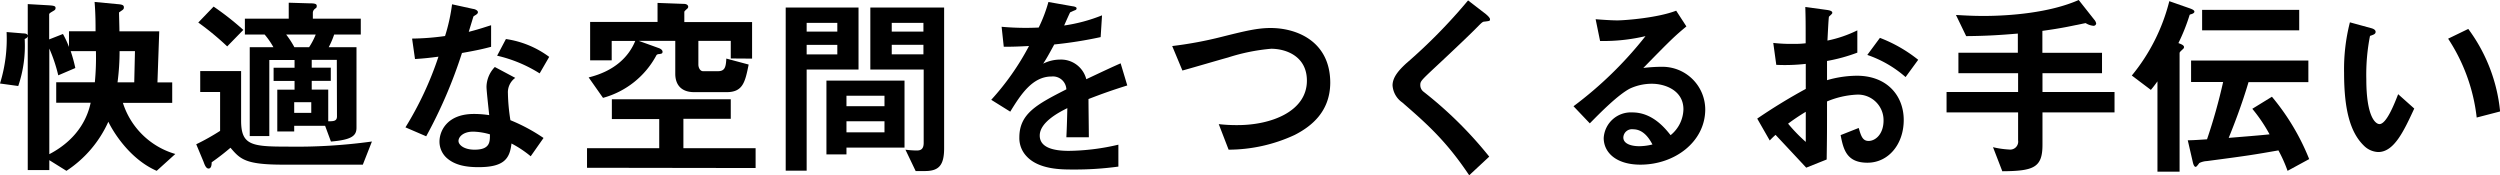 <svg xmlns="http://www.w3.org/2000/svg" viewBox="0 0 489.21 34.31"><title>Asset 4</title><g id="Layer_2" data-name="Layer 2"><g id="レイヤー_1" data-name="レイヤー 1"><path d="M30.66,33.43c-5.28-2.31-8.51-7.63-9.46-9.61A22.48,22.48,0,0,1,13,33.43L9.65,31.34v1.94H5.43V7.07c-.07.38-.41.45-.6.57a24.34,24.34,0,0,1-1.26,9.19L0,16.34A29.4,29.4,0,0,0,1.29,6.27l3.27.27c.42,0,.76.07.87.41V.8l4,.23c1.14.07,1.44.15,1.44.53s-.22.45-.6.68-.65.38-.65.57v4.9l2.7-1.06a19.54,19.54,0,0,1,1.18,2.54V6.12h5.2c0-1.52,0-3.35-.19-5.74L22.91.8c1,.07,1.33.19,1.33.64s-.23.46-.95,1c0,.27.08,3,.08,3.69h7.79l-.35,10H33.7v4H24.05a15.19,15.19,0,0,0,10.26,10ZM13.83,10a29.15,29.15,0,0,1,.91,3.31L11.4,14.74A30.2,30.2,0,0,0,9.65,9.5V30.17c6.12-3.19,7.64-7.91,8.09-10.07H11v-4h7.56A50.76,50.76,0,0,0,18.77,10Zm9.57,0A46.59,46.59,0,0,1,23,16.11h3.27L26.41,10Z"/><path d="M71,32.22H55.36c-7.41,0-8.36-1.1-10.26-3.31-1.25,1.07-2.39,1.94-3.68,2.85,0,.53-.08,1.22-.61,1.22s-.8-.84-1-1.37l-1.41-3.38a44,44,0,0,0,4.67-2.62V18H39.18V13.91h8v9.68c0,4.79,2,5.1,8.93,5.1a108.42,108.42,0,0,0,16.67-1ZM44.46,9.08A54.25,54.25,0,0,0,38.8,4.41l3-3.12a55.16,55.16,0,0,1,5.81,4.56ZM65.39,6.76a17,17,0,0,1-1.06,2.47h5.43V25c0,1.6-1,2.36-5,2.7l-1.14-3.08H57.57v1.1H54.26V17.55h3.38V15.84h-4.1V13.26h4.1V11.74H52.7V26.63H48.87V9.23H53.5a15.31,15.31,0,0,0-1.71-2.47H47.92V3.65H56.5V.53l4,.12c1,0,1.48.07,1.48.49s-.11.38-.38.61a1,1,0,0,0-.38.72V3.65H70.6V6.76ZM56,6.76A18,18,0,0,1,57.6,9.23h2.89a13.56,13.56,0,0,0,1.29-2.47ZM60.91,20H57.57v2.09h3.34Zm5-8.28H61v1.52h3.73v2.58H61v1.71h3.23v6.2c1,0,1.71,0,1.71-.95Z"/><path d="M90.4,10.37a92.55,92.55,0,0,1-7,16.3l-4.06-1.75A65.43,65.43,0,0,0,85.8,11.09c-1.75.23-2.81.35-4.59.46l-.57-4a49.73,49.73,0,0,0,6.45-.5A35.21,35.21,0,0,0,88.46.84l4.14.91c.19,0,.92.23.92.64s-.65.61-.88.84c0,0-.76,2.47-.91,3,2.24-.57,3.38-1,4.37-1.29V9.16C94.81,9.5,93.63,9.8,90.4,10.37Zm13.45,20.21a21.18,21.18,0,0,0-3.76-2.5c-.34,3-1.48,4.63-6.46,4.63-2.43,0-4.6-.38-6.19-1.78A4.3,4.3,0,0,1,86,27.7c0-2.05,1.48-5.4,6.73-5.4a19.64,19.64,0,0,1,3,.23c-.08-.87-.53-4.75-.53-5.55a5.73,5.73,0,0,1,1.63-3.87l4,2.13a3.47,3.47,0,0,0-1.44,3,37.13,37.13,0,0,0,.49,5.28A34.55,34.55,0,0,1,106.36,27ZM92.6,25.76c-2,0-2.88,1.06-2.88,1.82s1.06,1.71,3.15,1.71c3.08,0,3-1.59,3-3A12.7,12.7,0,0,0,92.6,25.76Zm13-11.4a26.92,26.92,0,0,0-8.32-3.46L99,7.64a18.69,18.69,0,0,1,8.47,3.49Z"/><path d="M114.87,32.83V29H129v-5.7h-9.27V19.42H143v3.83h-9.27V29h14.13v3.88ZM143,11.44V8h-6.34v4.63c0,.61.34,1.3.91,1.3h2.92c1.33,0,1.56-.76,1.64-2.47l4.37,1.17c-.69,3.46-1.14,5.4-4.3,5.4h-6.38c-2.32,0-3.68-1.26-3.68-3.61V8H125l4,1.44c.27.12.65.34.65.69s-.19.38-.65.45c-.23,0-.49.08-.57.27A16.88,16.88,0,0,1,118,19.15l-2.81-4c5.09-1.25,7.86-4.06,9.12-7.14H119.7v3.8h-4.22V4.29h13.19V.57l5.16.19c.5,0,.84.23.84.57a.48.48,0,0,1-.12.3c-.07.08-.64.54-.64.69v2h13.26v7.15Z"/><path d="M157.85,13.6V33.4h-4.1V1.48H168V13.6Zm6-9.12h-6V6.19h6Zm0,4.3h-6v1.86h6Zm1.79,20.1v1.33h-3.92V15.77H177V28.88Zm7.44-10.15h-7.44v2.05h7.44Zm0,5h-7.44v2.16h7.44ZM181,33.47h-1.82l-2-4.18a18.32,18.32,0,0,0,2.2.16c.68,0,1.37-.16,1.37-1.49V13.6H170.31V1.48h14.44V29C184.75,32.33,183.73,33.47,181,33.47Zm-.3-29h-6.2V6.19h6.2Zm0,4.3h-6.2v1.86h6.2Z"/><path d="M213,19.38c0,1.48.07,6.19.07,7.48h-4.4c.11-2.16.15-4,.19-5.7-1.45.72-5.4,2.7-5.4,5.36,0,2.47,2.93,3,5.7,3a44,44,0,0,0,9.69-1.21v4.29a62.89,62.89,0,0,1-9,.57c-2.13,0-6.54,0-8.93-2.55a5.16,5.16,0,0,1-1.45-3.72c0-4.71,3.5-6.5,9.2-9.42a2.63,2.63,0,0,0-2.89-2.51c-3.72,0-6,3.46-8.09,6.88l-3.72-2.32A50.49,50.49,0,0,0,201.36,9c-2.17.12-3.34.15-4.94.15L196,5.24a52.58,52.58,0,0,0,7.26.15,29,29,0,0,0,1.9-5l4.75.84c.11,0,.76.11.76.38s-.15.34-.38.42-.83.38-.87.38-1,2.16-1.18,2.58A32,32,0,0,0,215.65,3l-.27,4.26A80.63,80.63,0,0,1,206.3,8.7c-1.22,2.24-1.52,2.77-2.17,3.76a7.37,7.37,0,0,1,3.27-.8,5.1,5.1,0,0,1,5.17,3.84c4.44-2.09,4.94-2.32,6.72-3.11l1.3,4.33C217.58,17.67,215.76,18.31,213,19.38Z"/><path d="M253.34,26.41a30.85,30.85,0,0,1-12.92,2.88l-1.93-5a30.48,30.48,0,0,0,3.72.19c6.5,0,13.53-2.66,13.53-8.7,0-4.79-4.11-6.24-7-6.24a38.21,38.21,0,0,0-8.43,1.71c-1.41.38-7.64,2.21-8.93,2.55l-2-4.79a76.09,76.09,0,0,0,9.76-1.82c4.56-1.14,6.92-1.71,9.5-1.71,5.09,0,11.67,2.58,11.67,10.75C260.26,21.81,256.69,24.7,253.34,26.41Z"/><path d="M290.58,4.22c-.45,0-.57.15-1.56,1.14-.79.83-4.48,4.37-8.39,8-2.51,2.36-2.7,2.55-2.7,3.27a1.62,1.62,0,0,0,.65,1.33,78.06,78.06,0,0,1,12.84,12.69l-3.92,3.65c-4.48-6.69-8.2-10-13.1-14.25a4.43,4.43,0,0,1-1.9-3.34c0-1.67,1.36-3.08,2.62-4.26A105.71,105.71,0,0,0,287.28.08l3.49,2.69c.08.08.8.65.8,1S291.46,4.1,290.58,4.22Z"/><path d="M321,32.22c-4.75,0-7.18-2.39-7.18-5.21A5.32,5.32,0,0,1,319.43,22c3.95,0,6.42,3.12,7.48,4.45a6.69,6.69,0,0,0,2.51-5.06c0-3.76-3.69-5-6.16-5a10.21,10.21,0,0,0-4.33.95c-2.35,1.25-5.7,4.63-7.83,6.8l-3.19-3.35A74.91,74.91,0,0,0,322,7.07a35.66,35.66,0,0,1-8.89.95l-.87-4.26c.91.08,3.07.23,4.25.23,1.45,0,7.9-.49,11.51-1.9l2,3.08c-2.28,1.9-2.93,2.5-8.43,8.13a30.21,30.21,0,0,1,3.68-.23,8.38,8.38,0,0,1,8.44,8.4C333.64,27.77,327.71,32.22,321,32.22Zm-1.44-6.92a1.68,1.68,0,0,0-1.9,1.6c0,1.33,1.75,1.71,3.11,1.71a11.05,11.05,0,0,0,2.59-.34C322.88,27.39,321.74,25.3,319.58,25.3Z"/><path d="M343.86,23.21a110.14,110.14,0,0,1,9.5-5.81l0-4.9a36.48,36.48,0,0,1-5.77.19L347,8.4a31.31,31.31,0,0,0,3.72.19c.95,0,1.52,0,2.62-.12,0-4.29,0-4.63-.07-7.1l4.21.57c1.07.15,1.07.42,1.07.6s-.57.61-.65.73-.26,4-.3,4.67a24,24,0,0,0,5.85-2V10.3a33,33,0,0,1-5.93,1.63l0,3.76a21.32,21.32,0,0,1,5.85-.87c5.89,0,9.16,3.91,9.16,8.66s-3,8.36-7.1,8.36-4.71-2.62-5.25-5.4l3.54-1.4c.45,1.56.76,2.54,1.93,2.54,1.37,0,2.93-1.36,2.93-4a5,5,0,0,0-5.28-5.06,17.17,17.17,0,0,0-5.78,1.33c0,6,0,6.73-.07,11.36l-4,1.6c-1.63-1.75-2.58-2.77-6-6.42a14.53,14.53,0,0,0-1.14,1.1Zm9.5-1.33a40.76,40.76,0,0,0-3.46,2.32,31.88,31.88,0,0,0,3.46,3.57Zm19.53-6.8a22.23,22.23,0,0,0-7.49-4.33l2.47-3.34a28,28,0,0,1,7.49,4.29Z"/><path d="M399.68,22v6.34c0,4.45-1.71,5.13-7.86,5.17L390,28.8a17.16,17.16,0,0,0,3.16.46,1.56,1.56,0,0,0,1.75-1.79V22h-14V18h14V14.32H383.23v-4h11.63V6.57c-3.69.31-6.2.46-10.11.5l-2-4.14c1.41.07,3,.19,5.4.19,5.09,0,12.95-.61,18.62-3.12l3,3.8a1.61,1.61,0,0,1,.42.8.51.51,0,0,1-.54.45,3.46,3.46,0,0,1-1.52-.53c-.6.11-1.44.31-1.86.38-.8.15-2.7.61-6.61,1.14v4.29h11.67v4H399.68V18h14.1v4Z"/><path d="M428.9,2.74c-.38.11-.41.11-.45.26a37.25,37.25,0,0,1-2.17,5.43c.46.19,1.1.38,1.1.8a.55.55,0,0,1-.22.38c-.65.61-.65.61-.65.88v23.1h-4.33V15.92c-.49.68-.84,1.14-1.29,1.67l-3.73-2.81A37.11,37.11,0,0,0,424.5.23l4,1.4c.64.23.91.42.91.65S429.13,2.66,428.9,2.74Zm18.74,30.69a27.31,27.31,0,0,0-1.79-4c-4.75.83-5.7,1-14,2.09a3.83,3.83,0,0,0-1.48.38c-.42.57-.57.75-.73.75s-.38-.22-.53-.87l-1-4.33c.92,0,2.06-.08,3.77-.19a108.21,108.21,0,0,0,3.15-11.21h-6.27V11.85h22.95v4.22H440c-1.3,4.41-2.93,8.59-3.88,10.91,2.85-.23,5.78-.46,8-.69a30.44,30.44,0,0,0-3.38-5l3.84-2.36a45.09,45.09,0,0,1,7.29,12.2ZM430.92,5.93v-4h19v4Z"/><path d="M465.38,29.75a4.19,4.19,0,0,1-2.81-1.25c-2.66-2.59-3.87-7-3.87-14.25a36.91,36.91,0,0,1,1.14-9.88L464,5.51c.26.07.87.26.87.72s-.46.57-1.1.8a39.25,39.25,0,0,0-.72,8.47c0,7.41,1.82,8.78,2.58,8.78,1.37,0,2.93-4,3.65-5.85l3.15,2.81C470.36,25.72,468.46,29.75,465.38,29.75ZM484.65,23a35.23,35.23,0,0,0-5.59-15.43L483,5.66a32.36,32.36,0,0,1,6.23,16.15Z"/></g></g></svg>